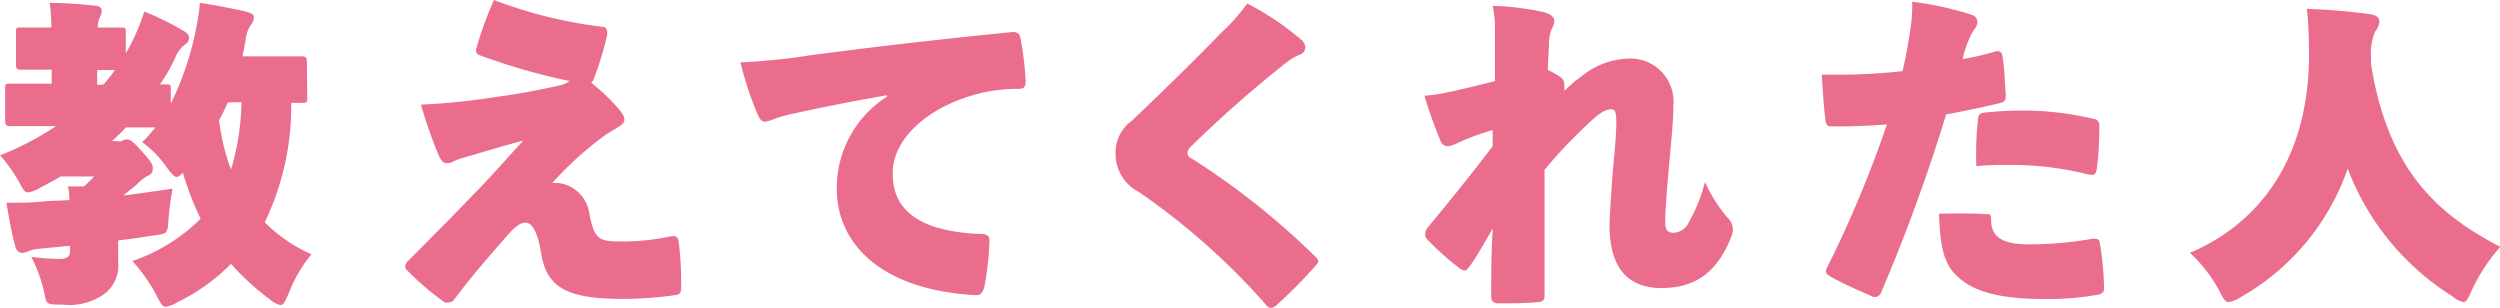 <svg xmlns="http://www.w3.org/2000/svg" viewBox="0 0 140.69 17.33"><defs><style>.cls-1{fill:#eb6d8e}</style></defs><g id="レイヤー_2" data-name="レイヤー 2"><g id="文字"><path class="cls-1" d="M17.29 5.5c0 .27 0 .29-.29.29h-.61a15.12 15.12 0 0 1-1.49 6.72 8.6 8.6 0 0 0 2.63 1.8 7.76 7.76 0 0 0-1.28 2.19c-.2.45-.29.67-.47.67a1.36 1.36 0 0 1-.59-.32 14.53 14.53 0 0 1-2.19-2A10.92 10.92 0 0 1 10 17a1.7 1.7 0 0 1-.67.26c-.21 0-.3-.2-.55-.69a9.43 9.43 0 0 0-1.33-1.88 10.06 10.06 0 0 0 3.84-2.38 16.55 16.55 0 0 1-1-2.6c-.14.16-.25.25-.36.25s-.3-.2-.56-.56A5.77 5.77 0 0 0 8 8a7.31 7.31 0 0 0 .74-.83H7.09c-.25.27-.52.52-.79.77h.23a.67.67 0 0 0 .31 0 .61.61 0 0 1 .28-.09c.2 0 .33.07.83.63s.65.75.65 1-.09.32-.31.43a2.37 2.37 0 0 0-.61.49l-.74.6c.91-.11 1.85-.25 2.77-.38-.09.47-.17 1.08-.22 1.64-.05.9-.05.9-.93 1-.65.11-1.28.2-1.91.27v1.22a2 2 0 0 1-.76 1.78 3.4 3.4 0 0 1-2.39.61c-.88 0-.88 0-1-.63a8.52 8.52 0 0 0-.74-2.06 11.56 11.56 0 0 0 1.6.12c.45 0 .58-.16.58-.43v-.31L2.21 14a2 2 0 0 0-.57.12.89.89 0 0 1-.4.11c-.18 0-.31-.12-.38-.36-.21-.79-.36-1.65-.5-2.46.77 0 1.35 0 1.94-.06s1-.05 1.6-.09c0-.25 0-.5-.09-.77h.92c.19-.18.39-.36.57-.56H3.42c-.4.23-.8.45-1.19.65a1.75 1.75 0 0 1-.65.25c-.21 0-.3-.2-.56-.68A8.57 8.57 0 0 0 0 8.74 16.47 16.47 0 0 0 3.15 7.1H.58c-.12 0-.29 0-.29-.29V5c0-.27 0-.29.29-.29h2.33v-.79H1.19c-.12 0-.29.02-.29-.25V1.83c0-.27 0-.28.29-.28h1.7A10.93 10.93 0 0 0 2.8.16a24.35 24.35 0 0 1 2.54.16c.25 0 .39.15.39.27a1.14 1.14 0 0 1-.12.41 1.39 1.39 0 0 0-.11.55h1.29c.27 0 .29 0 .29.28V3c.18-.31.34-.61.49-.93A11.61 11.61 0 0 0 8.12.65a16.06 16.06 0 0 1 2.2 1.08c.23.14.32.25.32.41a.46.46 0 0 1-.25.38 1.81 1.81 0 0 0-.54.75A9 9 0 0 1 9 4.75h.33c.27 0 .28 0 .28.29v.79a16.84 16.84 0 0 0 1.44-4.3 11.57 11.57 0 0 0 .2-1.37c.75.11 2 .35 2.57.49.36.09.47.18.47.34a.74.74 0 0 1-.2.45 1.92 1.92 0 0 0-.27.83c-.05.3-.11.61-.18.9h3.34c.12 0 .29 0 .29.29ZM5.82 4.76a9.72 9.72 0 0 0 .65-.82h-1v.84Zm7 1c-.16.36-.33.72-.49 1A11.91 11.91 0 0 0 13 9.54a14 14 0 0 0 .59-3.79ZM27 3.11a.28.28 0 0 1-.2-.36 19.83 19.83 0 0 1 1-2.75 25.48 25.48 0 0 0 6.12 1.51c.21 0 .3.23.23.54a18.16 18.16 0 0 1-.72 2.35.61.61 0 0 1-.16.26 10.24 10.24 0 0 1 1.56 1.49c.25.29.31.43.31.59s-.15.29-.38.43-.56.33-.68.42a19 19 0 0 0-3 2.71h.35a2 2 0 0 1 1.74 1.74c.29 1.44.52 1.55 1.83 1.55a12.85 12.85 0 0 0 2.64-.27c.44-.09.51 0 .56.34a18.15 18.15 0 0 1 .13 2.55c0 .27-.06.36-.34.4a21.47 21.47 0 0 1-3 .21c-3.13 0-4.22-.68-4.53-2.53-.25-1.51-.61-1.76-.9-1.76s-.63.27-1.07.79c-1 1.15-1.77 2-2.92 3.52a.4.4 0 0 1-.32.18A.47.47 0 0 1 25 17a15.8 15.8 0 0 1-2.1-1.8.28.28 0 0 1-.1-.2.53.53 0 0 1 .2-.35c1.24-1.25 2.24-2.24 3.57-3.63 1-1 1.91-2.06 2.88-3.11-1.35.36-2.25.65-3.49 1a4 4 0 0 0-.41.16.76.76 0 0 1-.43.11c-.22 0-.34-.24-.43-.43a26.61 26.61 0 0 1-1-2.86 39.21 39.21 0 0 0 4.14-.42c1.78-.25 2.75-.46 3.74-.68a1.41 1.41 0 0 0 .48-.23A35.21 35.21 0 0 1 27 3.11ZM49.91 5.36c-2.23.39-3.83.72-5.1 1a8.28 8.28 0 0 0-1.28.35 1.63 1.63 0 0 1-.49.14c-.1 0-.25-.06-.37-.34a18.15 18.15 0 0 1-1-3 35.54 35.54 0 0 0 4-.41C48.65 2.71 52 2.3 57 1.8c.27 0 .36.11.42.3a18.22 18.22 0 0 1 .3 2.45c0 .38-.12.45-.41.45a9.57 9.57 0 0 0-2 .21c-3.22.76-5.07 2.7-5.07 4.5C50.2 12 52 13 55 13.16c.41 0 .7 0 .68.41a15.91 15.91 0 0 1-.28 2.55c-.08.31-.17.51-.54.49-5.43-.32-7.77-3-7.77-6a6.1 6.1 0 0 1 2.84-5.18ZM73.3 2.3a.64.64 0 0 1 .16.36.43.43 0 0 1-.3.41 3 3 0 0 0-.68.38 67 67 0 0 0-5.41 4.75.6.6 0 0 0-.24.39c0 .13 0 .22.25.34A42.28 42.28 0 0 1 74 14.42c.12.12.18.19.18.28s-.06.15-.15.26a26.36 26.36 0 0 1-2.1 2.13.7.7 0 0 1-.4.24.39.39 0 0 1-.27-.16 38.69 38.69 0 0 0-7.19-6.38 2.39 2.39 0 0 1-1.29-2.13 2.21 2.21 0 0 1 .92-1.87c1.87-1.77 3.73-3.61 5.08-5A10.68 10.68 0 0 0 70.19.2a15.33 15.33 0 0 1 3.11 2.1ZM86.86.68c.51.13.61.35.61.49a1.17 1.17 0 0 1-.16.5 2.34 2.34 0 0 0-.14.67c0 .55-.06.93-.06 1.6a4.15 4.15 0 0 1 .78.45.55.55 0 0 1 .14.45 1 1 0 0 1 0 .28l.4-.37A4.76 4.76 0 0 1 89 4.3a4.33 4.33 0 0 1 2.59-1 2.42 2.42 0 0 1 2.58 2.63c0 .83-.1 1.83-.23 3.23-.16 1.82-.23 2.81-.23 3.31s.14.63.5.63a1 1 0 0 0 .83-.59 9.13 9.13 0 0 0 .91-2.27 8.19 8.19 0 0 0 1.26 2 .93.93 0 0 1 .31.66 1 1 0 0 1-.09.43c-.74 1.85-1.87 2.86-3.88 2.88s-2.97-1.21-2.97-3.54c0-.39.06-1.33.18-3 .09-1 .2-2.1.2-2.78s-.11-.72-.27-.74c-.32 0-.65.14-1.51 1a25.53 25.53 0 0 0-2.26 2.41v7.1c0 .23-.11.32-.32.34-.79.07-1.57.07-2.28.07-.26 0-.4-.12-.4-.37 0-1.14 0-2.7.09-3.85-.58 1-1 1.76-1.35 2.19-.09.13-.16.18-.25.18a.45.45 0 0 1-.25-.11 14.63 14.63 0 0 1-1.85-1.65.37.37 0 0 1-.11-.27.66.66 0 0 1 .2-.45c1.29-1.56 2.4-2.93 3.6-4.51v-.91a13.62 13.62 0 0 0-1.87.68 2 2 0 0 1-.62.23.44.44 0 0 1-.45-.32 26.45 26.45 0 0 1-.9-2.52 9.54 9.54 0 0 0 1.33-.2c1-.21 1.87-.43 2.64-.63V1.33a7.09 7.09 0 0 0-.13-1 15.07 15.07 0 0 1 2.86.35ZM112.32 2.89a.27.27 0 0 1 .36.22c.13.72.14 1.51.2 2.28 0 .24-.07.36-.36.42-1.22.28-2 .45-3 .63a99.2 99.2 0 0 1-3.65 10 .38.38 0 0 1-.56.22c-.76-.34-1.51-.65-2.27-1.08-.25-.14-.36-.25-.23-.5A64.68 64.68 0 0 0 106.19 7c-.79.07-2.17.13-3 .11-.31 0-.41 0-.45-.32-.11-.65-.16-1.8-.22-2.59h1.15a31.22 31.22 0 0 0 3.4-.2c.18-.79.31-1.49.43-2.3a8.89 8.89 0 0 0 .11-1.6 17.53 17.53 0 0 1 3.4.75.41.41 0 0 1 .27.42.76.76 0 0 1-.18.39 3.51 3.51 0 0 0-.34.67 5.28 5.28 0 0 0-.31 1 17.7 17.7 0 0 0 1.87-.44Zm-.41 9.17c.12 0 .14.11.14.29 0 1 .63 1.4 2.14 1.4a20.35 20.35 0 0 0 3.6-.32c.16 0 .34 0 .37.19a17.32 17.32 0 0 1 .25 2.63c0 .18-.14.31-.37.34a16.14 16.14 0 0 1-2.88.24c-2.93 0-4.37-.51-5.25-1.53-.59-.69-.74-1.75-.79-3.27.95-.03 1.96-.03 2.79.03Zm-.6-5.3c0-.29.09-.4.44-.43a21.26 21.26 0 0 1 2.33-.11 17.22 17.22 0 0 1 3.74.47.34.34 0 0 1 .32.39 18.43 18.43 0 0 1-.14 2.43c-.07.36-.18.38-.63.27a18 18 0 0 0-4.44-.5c-.36 0-1 0-1.71.07-.03-.87-.01-1.71.09-2.59ZM125.41 17c-.19 0-.3-.2-.54-.68a8.14 8.14 0 0 0-1.63-2.09c4.65-2 6.7-6.2 6.7-11.11 0-.52 0-1.6-.12-2.62a34.12 34.12 0 0 1 3.57.3c.38.06.51.22.51.4a1 1 0 0 1-.25.59 3.38 3.38 0 0 0-.22 1.46v.34c.92 5.81 3.58 8.4 7.28 10.3a9.94 9.94 0 0 0-1.6 2.43c-.21.47-.3.68-.48.68a1.39 1.39 0 0 1-.61-.32 14.57 14.57 0 0 1-5.9-7.19 13.32 13.32 0 0 1-6 7.22 1.83 1.83 0 0 1-.71.29Z"/></g></g></svg>